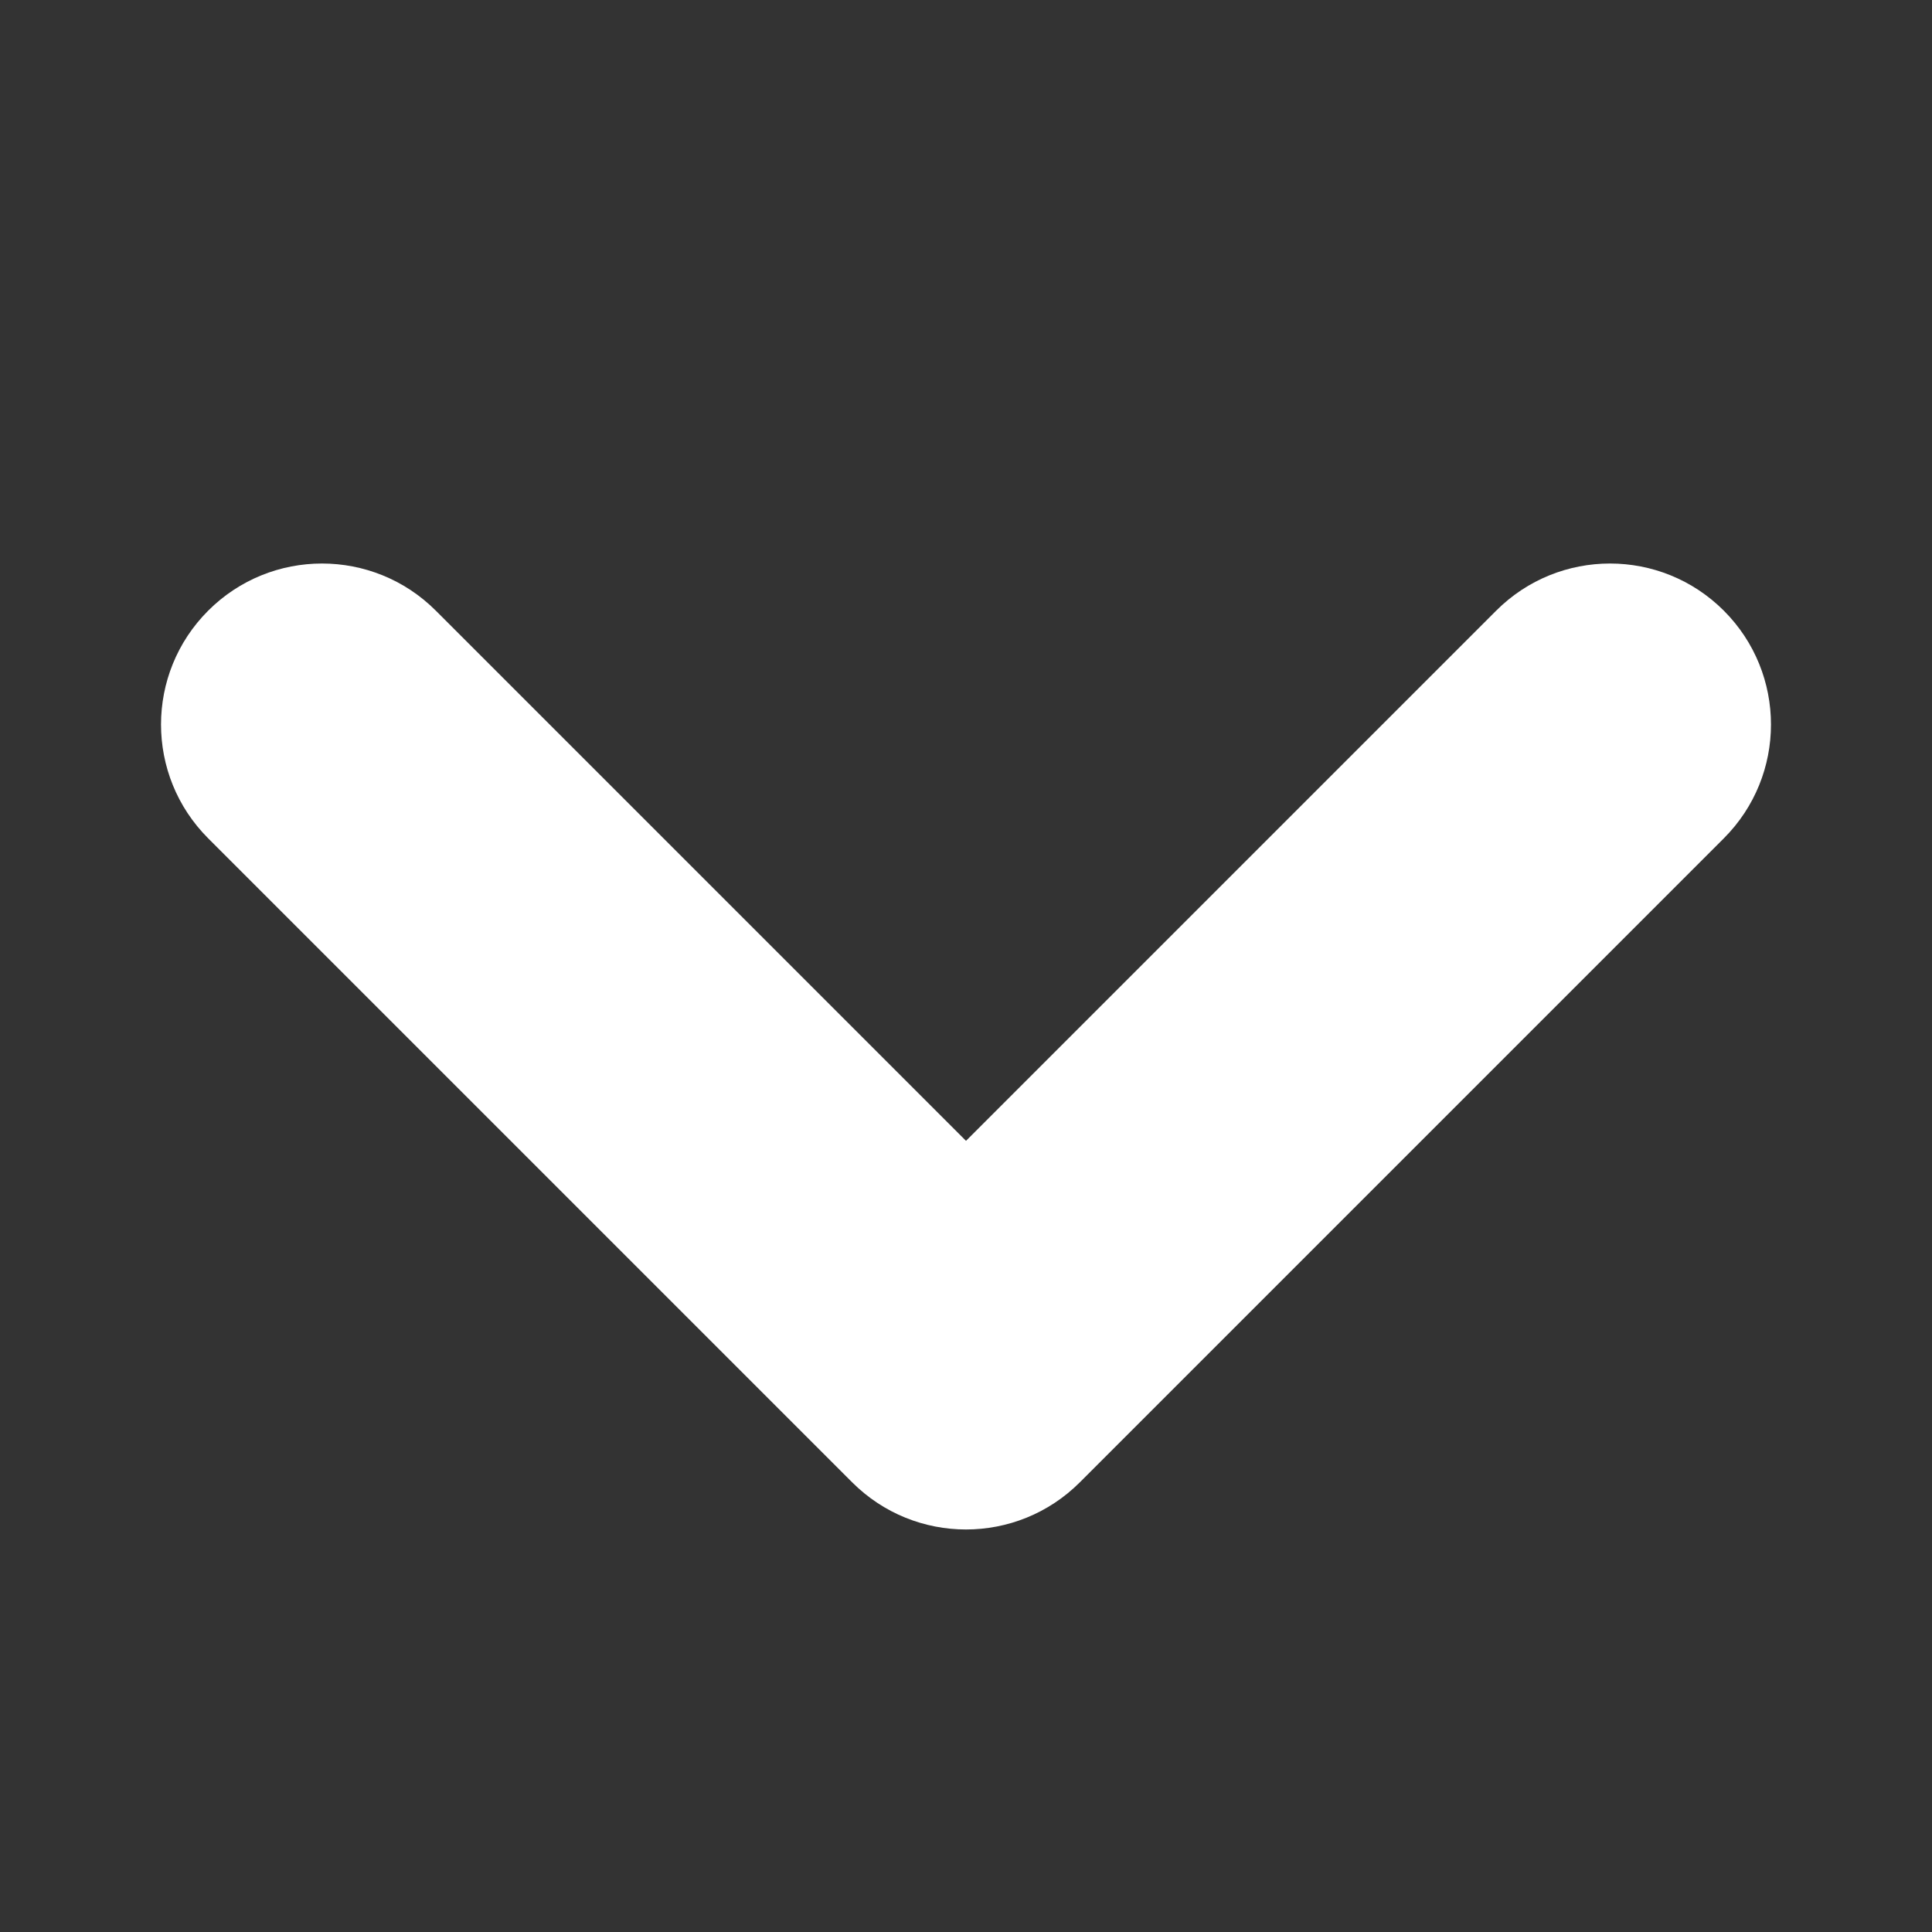<svg fill="none" height="24" viewBox="0 0 24 24" width="24" xmlns="http://www.w3.org/2000/svg"><rect x="0" y="0" width="24" height="24" fill="#333333" stroke="none"/><path clip-rule="evenodd" d="m2.586 7.586c.781-.781 2.047-.781 2.828 0l6.586 6.586 6.586-6.586c.781-.781 2.047-.781 2.828 0 .781.781.781 2.047 0 2.828l-8 8c-.781.781-2.047.781-2.828 0l-8-8c-.781-.781-.781-2.047 0-2.828z" fill="#ffffff" fill-rule="evenodd"/></svg>